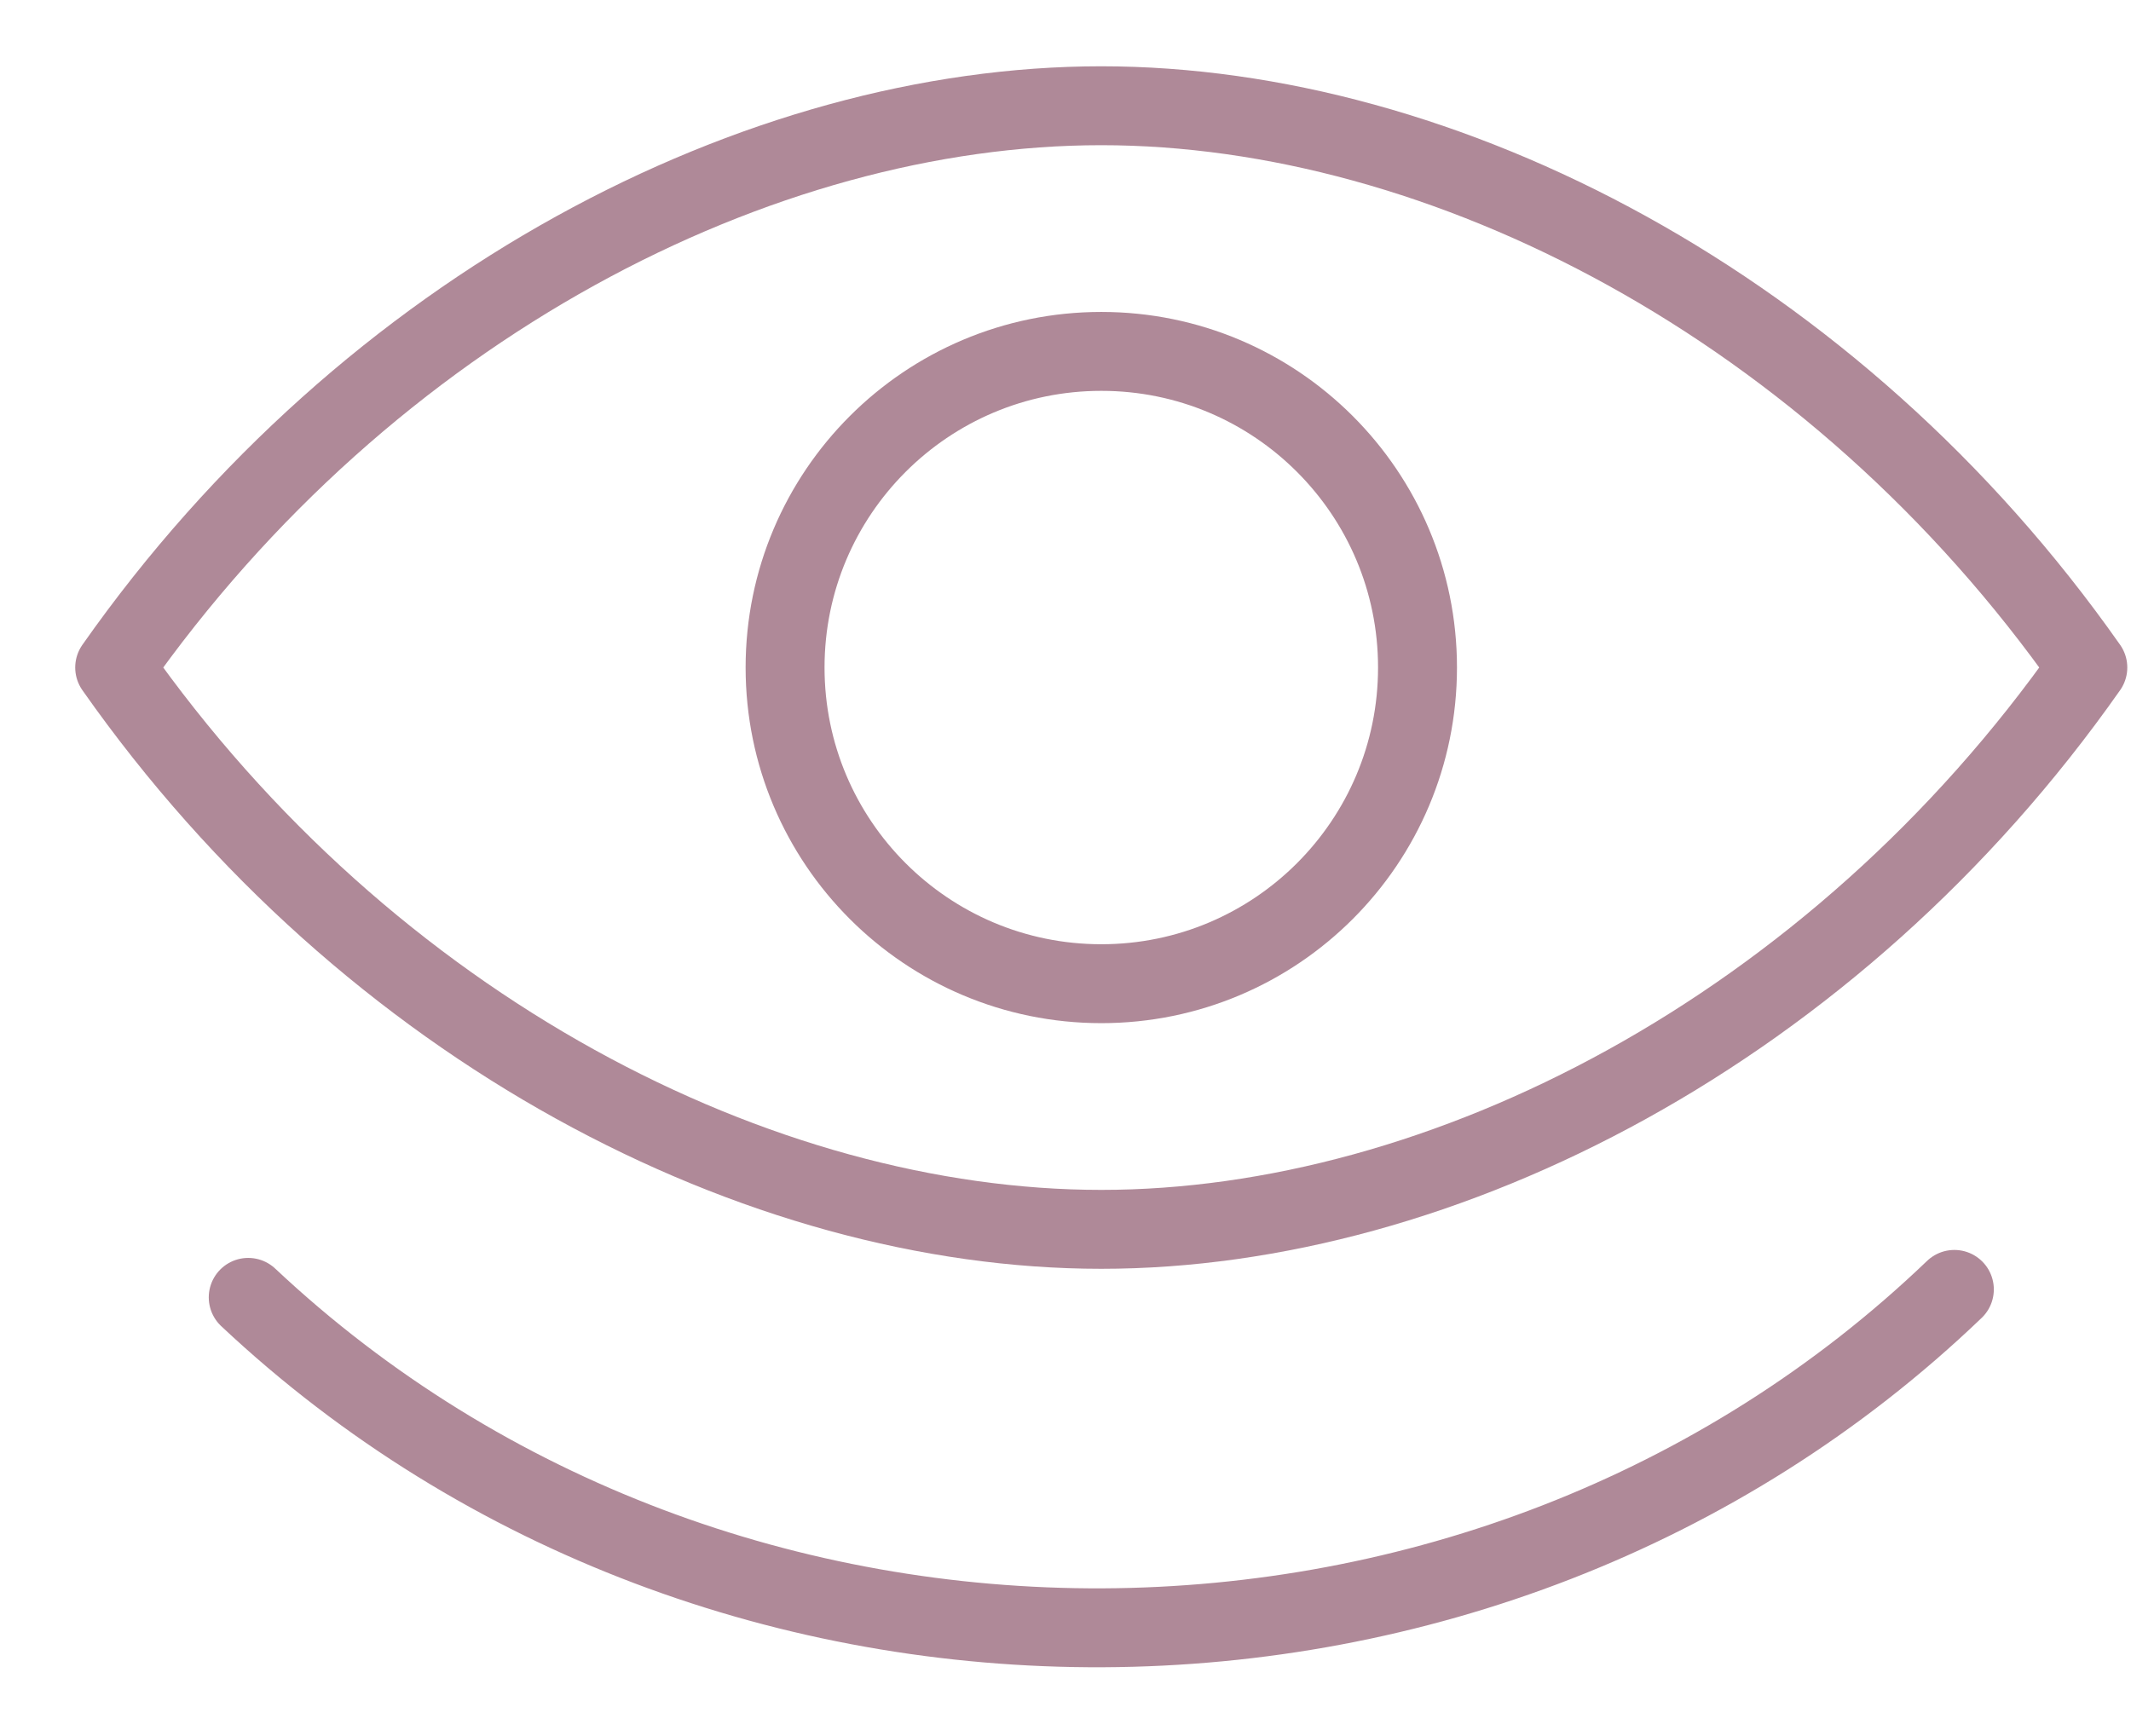 <svg xmlns="http://www.w3.org/2000/svg" fill="none" viewBox="0 0 27 22" height="22" width="27">
<path stroke-linejoin="round" stroke-linecap="round" stroke="#AF8998" d="M13.953 1.34C9.629 1.34 4.675 3.871 1.453 8.459C4.675 13.05 9.629 15.579 13.953 15.579C18.278 15.579 23.231 13.048 26.453 8.459C23.231 3.871 18.278 1.34 13.953 1.34Z"></path>
<path stroke-linejoin="round" stroke-linecap="round" stroke="#AF8998" d="M13.954 12.466C16.166 12.466 17.96 10.672 17.96 8.459C17.96 6.247 16.166 4.453 13.954 4.453C11.741 4.453 9.947 6.247 9.947 8.459C9.947 10.672 11.741 12.466 13.954 12.466Z"></path>
<path stroke-linejoin="round" stroke-linecap="round" stroke="#AF8998" d="M3.145 16.441C9.127 22.063 18.839 22.019 24.762 16.34"></path>
</svg>
